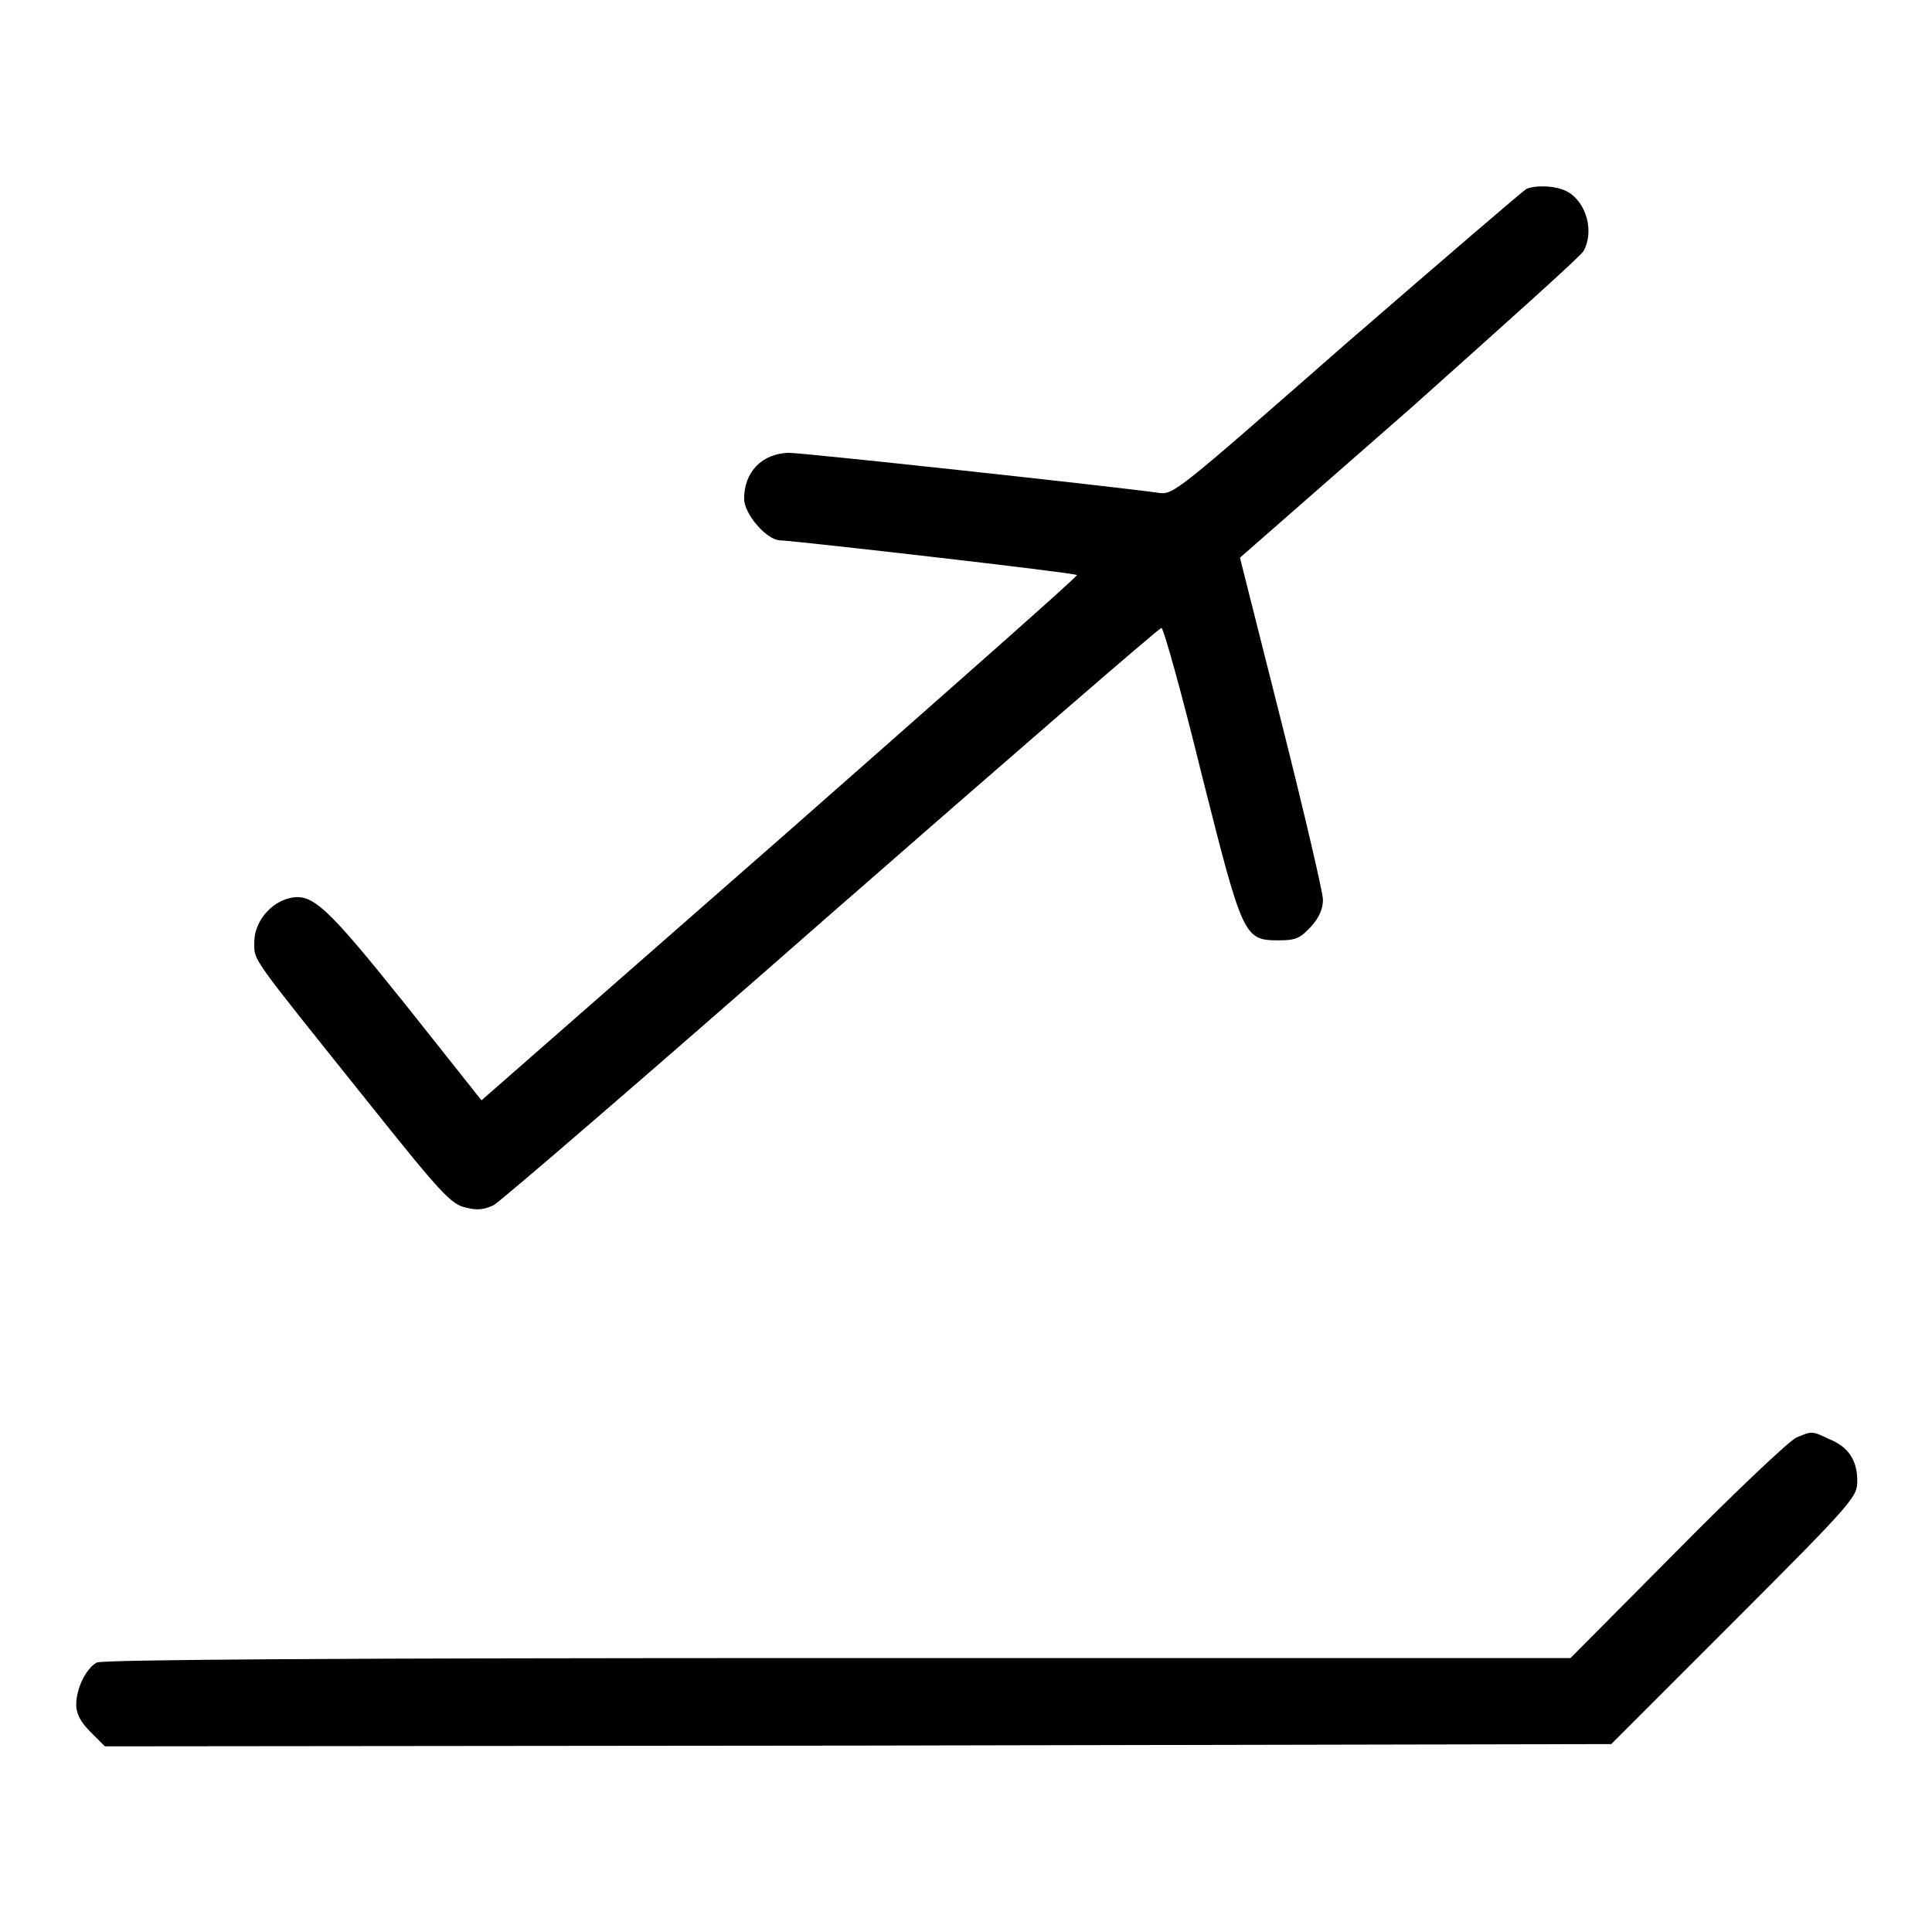 <?xml version="1.0" encoding="utf-8"?>
<!-- Svg Vector Icons : http://www.onlinewebfonts.com/icon -->
<!DOCTYPE svg PUBLIC "-//W3C//DTD SVG 1.1//EN" "http://www.w3.org/Graphics/SVG/1.1/DTD/svg11.dtd">
<svg version="1.1" xmlns="http://www.w3.org/2000/svg" xmlns:xlink="http://www.w3.org/1999/xlink" x="0px" y="0px" viewBox="0 0 256 256" enable-background="new 0 0 256 256" xml:space="preserve">
<g><g><g><path fill="#000000" d="M202.3,25c-0.4,0.2-11.1,9.4-23.8,20.4c-22.6,19.8-23,20.2-25,19.9c-5.6-0.8-47-5.3-49-5.3c-3.5,0.1-5.9,2.5-5.9,6.1c0,2,3,5.5,4.8,5.5c2.3,0.1,39.1,4.3,39.3,4.6c0.2,0.1-17.6,15.8-39.3,34.9l-39.6,34.7l-10-12.6c-10.5-13.1-12.4-14.9-15.4-14.2c-2.6,0.6-4.7,3.2-4.7,5.8c0,2.6-0.8,1.4,15.2,21.4c9.5,11.9,10.9,13.4,12.8,13.8c1.5,0.4,2.4,0.3,3.7-0.3c0.8-0.4,21-17.8,44.8-38.7c23.8-20.8,43.4-37.8,43.7-37.8c0.3,0.1,2.7,8.7,5.3,19.3c5.5,21.8,5.6,22.1,10.3,22.1c2.2,0,2.8-0.3,4.2-1.8c1.1-1.2,1.6-2.4,1.6-3.6c0-0.9-2.5-11.6-5.5-23.5l-5.5-21.8l22.5-19.7C199,43.3,209.4,34,209.8,33.3c1.5-2.6,0.4-6.5-2.1-7.9C206.2,24.6,203.7,24.5,202.3,25z"/><path fill="#000000" d="M238,190.5c-0.9,0.4-8,7.1-15.8,15l-14.1,14.2h-97.1c-65.5,0-97.5,0.2-98.2,0.6c-1.4,0.8-2.7,3.4-2.7,5.6c0,1.2,0.6,2.3,1.9,3.6l1.9,1.9l99.8-0.1l99.8-0.2l16.3-16.3c16-16,16.3-16.5,16.3-18.6c0-2.7-1.2-4.5-3.7-5.5C240.1,189.6,240.1,189.6,238,190.5z"/></g></g></g>
</svg>